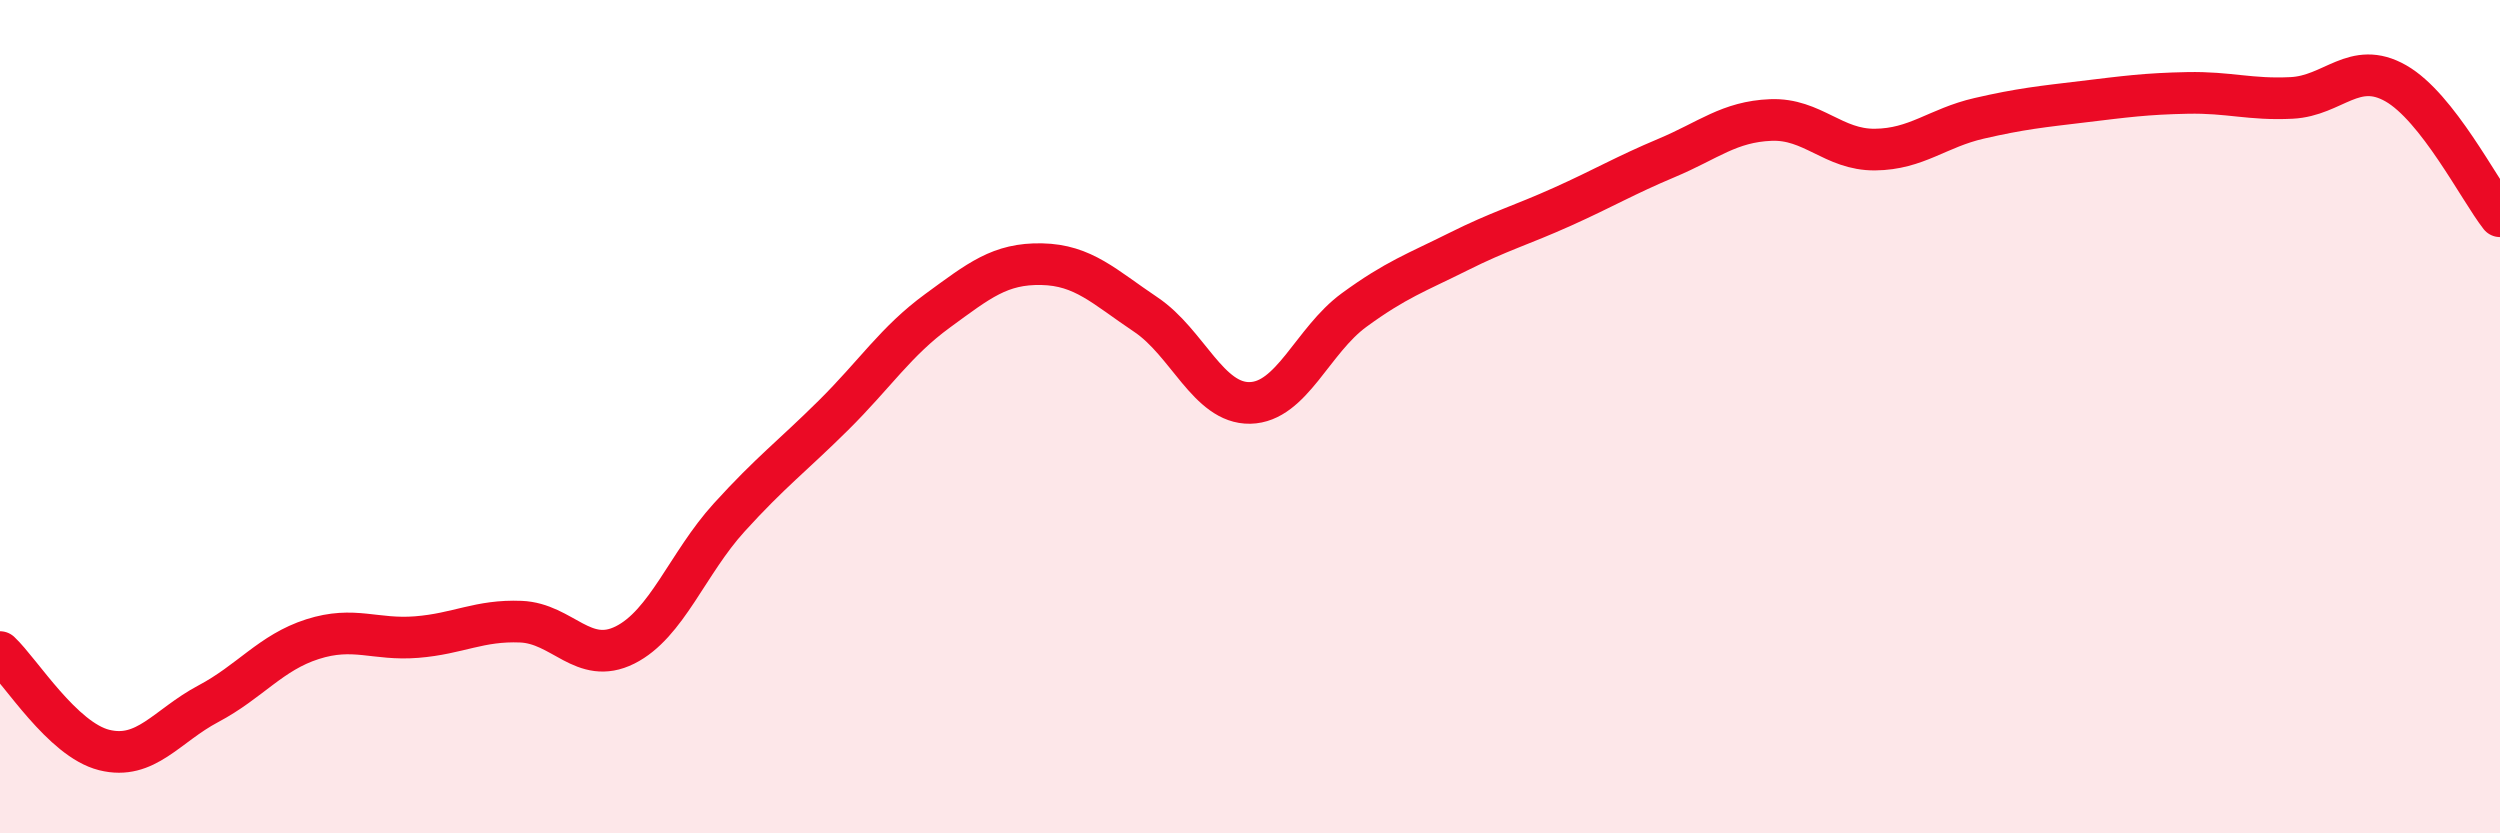 
    <svg width="60" height="20" viewBox="0 0 60 20" xmlns="http://www.w3.org/2000/svg">
      <path
        d="M 0,15.65 C 0.5,16.12 1.5,17.75 2.5,18 C 3.5,18.25 4,17.42 5,16.89 C 6,16.36 6.5,15.66 7.5,15.34 C 8.5,15.02 9,15.37 10,15.29 C 11,15.21 11.5,14.88 12.5,14.92 C 13.5,14.96 14,15.98 15,15.48 C 16,14.98 16.5,13.52 17.5,12.42 C 18.5,11.32 19,10.96 20,9.97 C 21,8.98 21.5,8.19 22.5,7.46 C 23.5,6.73 24,6.32 25,6.34 C 26,6.36 26.5,6.88 27.5,7.55 C 28.5,8.22 29,9.69 30,9.67 C 31,9.65 31.5,8.17 32.5,7.44 C 33.5,6.71 34,6.54 35,6.04 C 36,5.54 36.5,5.41 37.5,4.96 C 38.5,4.51 39,4.21 40,3.79 C 41,3.37 41.5,2.92 42.5,2.88 C 43.5,2.84 44,3.6 45,3.59 C 46,3.58 46.5,3.07 47.5,2.84 C 48.5,2.61 49,2.56 50,2.44 C 51,2.32 51.5,2.25 52.5,2.23 C 53.5,2.21 54,2.4 55,2.35 C 56,2.3 56.5,1.43 57.5,2 C 58.5,2.57 59.5,4.55 60,5.19L60 20L0 20Z"
        fill="#EB0A25"
        opacity="0.1"
        stroke-linecap="round"
        stroke-linejoin="round"
      />
      <path
        d="M 0,15.65 C 0.5,16.12 1.5,17.75 2.5,18 C 3.5,18.25 4,17.42 5,16.89 C 6,16.36 6.5,15.66 7.5,15.34 C 8.5,15.02 9,15.37 10,15.29 C 11,15.21 11.5,14.88 12.5,14.92 C 13.5,14.96 14,15.98 15,15.48 C 16,14.98 16.5,13.52 17.5,12.42 C 18.5,11.32 19,10.96 20,9.97 C 21,8.98 21.5,8.19 22.5,7.46 C 23.5,6.73 24,6.32 25,6.34 C 26,6.36 26.5,6.88 27.5,7.55 C 28.5,8.22 29,9.69 30,9.67 C 31,9.65 31.5,8.17 32.5,7.44 C 33.5,6.71 34,6.54 35,6.04 C 36,5.54 36.5,5.41 37.5,4.96 C 38.5,4.51 39,4.21 40,3.79 C 41,3.37 41.5,2.92 42.5,2.88 C 43.5,2.84 44,3.6 45,3.59 C 46,3.58 46.5,3.07 47.5,2.84 C 48.5,2.61 49,2.56 50,2.44 C 51,2.32 51.5,2.25 52.5,2.23 C 53.5,2.21 54,2.4 55,2.35 C 56,2.3 56.5,1.43 57.5,2 C 58.5,2.57 59.5,4.55 60,5.19"
        stroke="#EB0A25"
        stroke-width="1"
        fill="none"
        stroke-linecap="round"
        stroke-linejoin="round"
      />
    </svg>
  